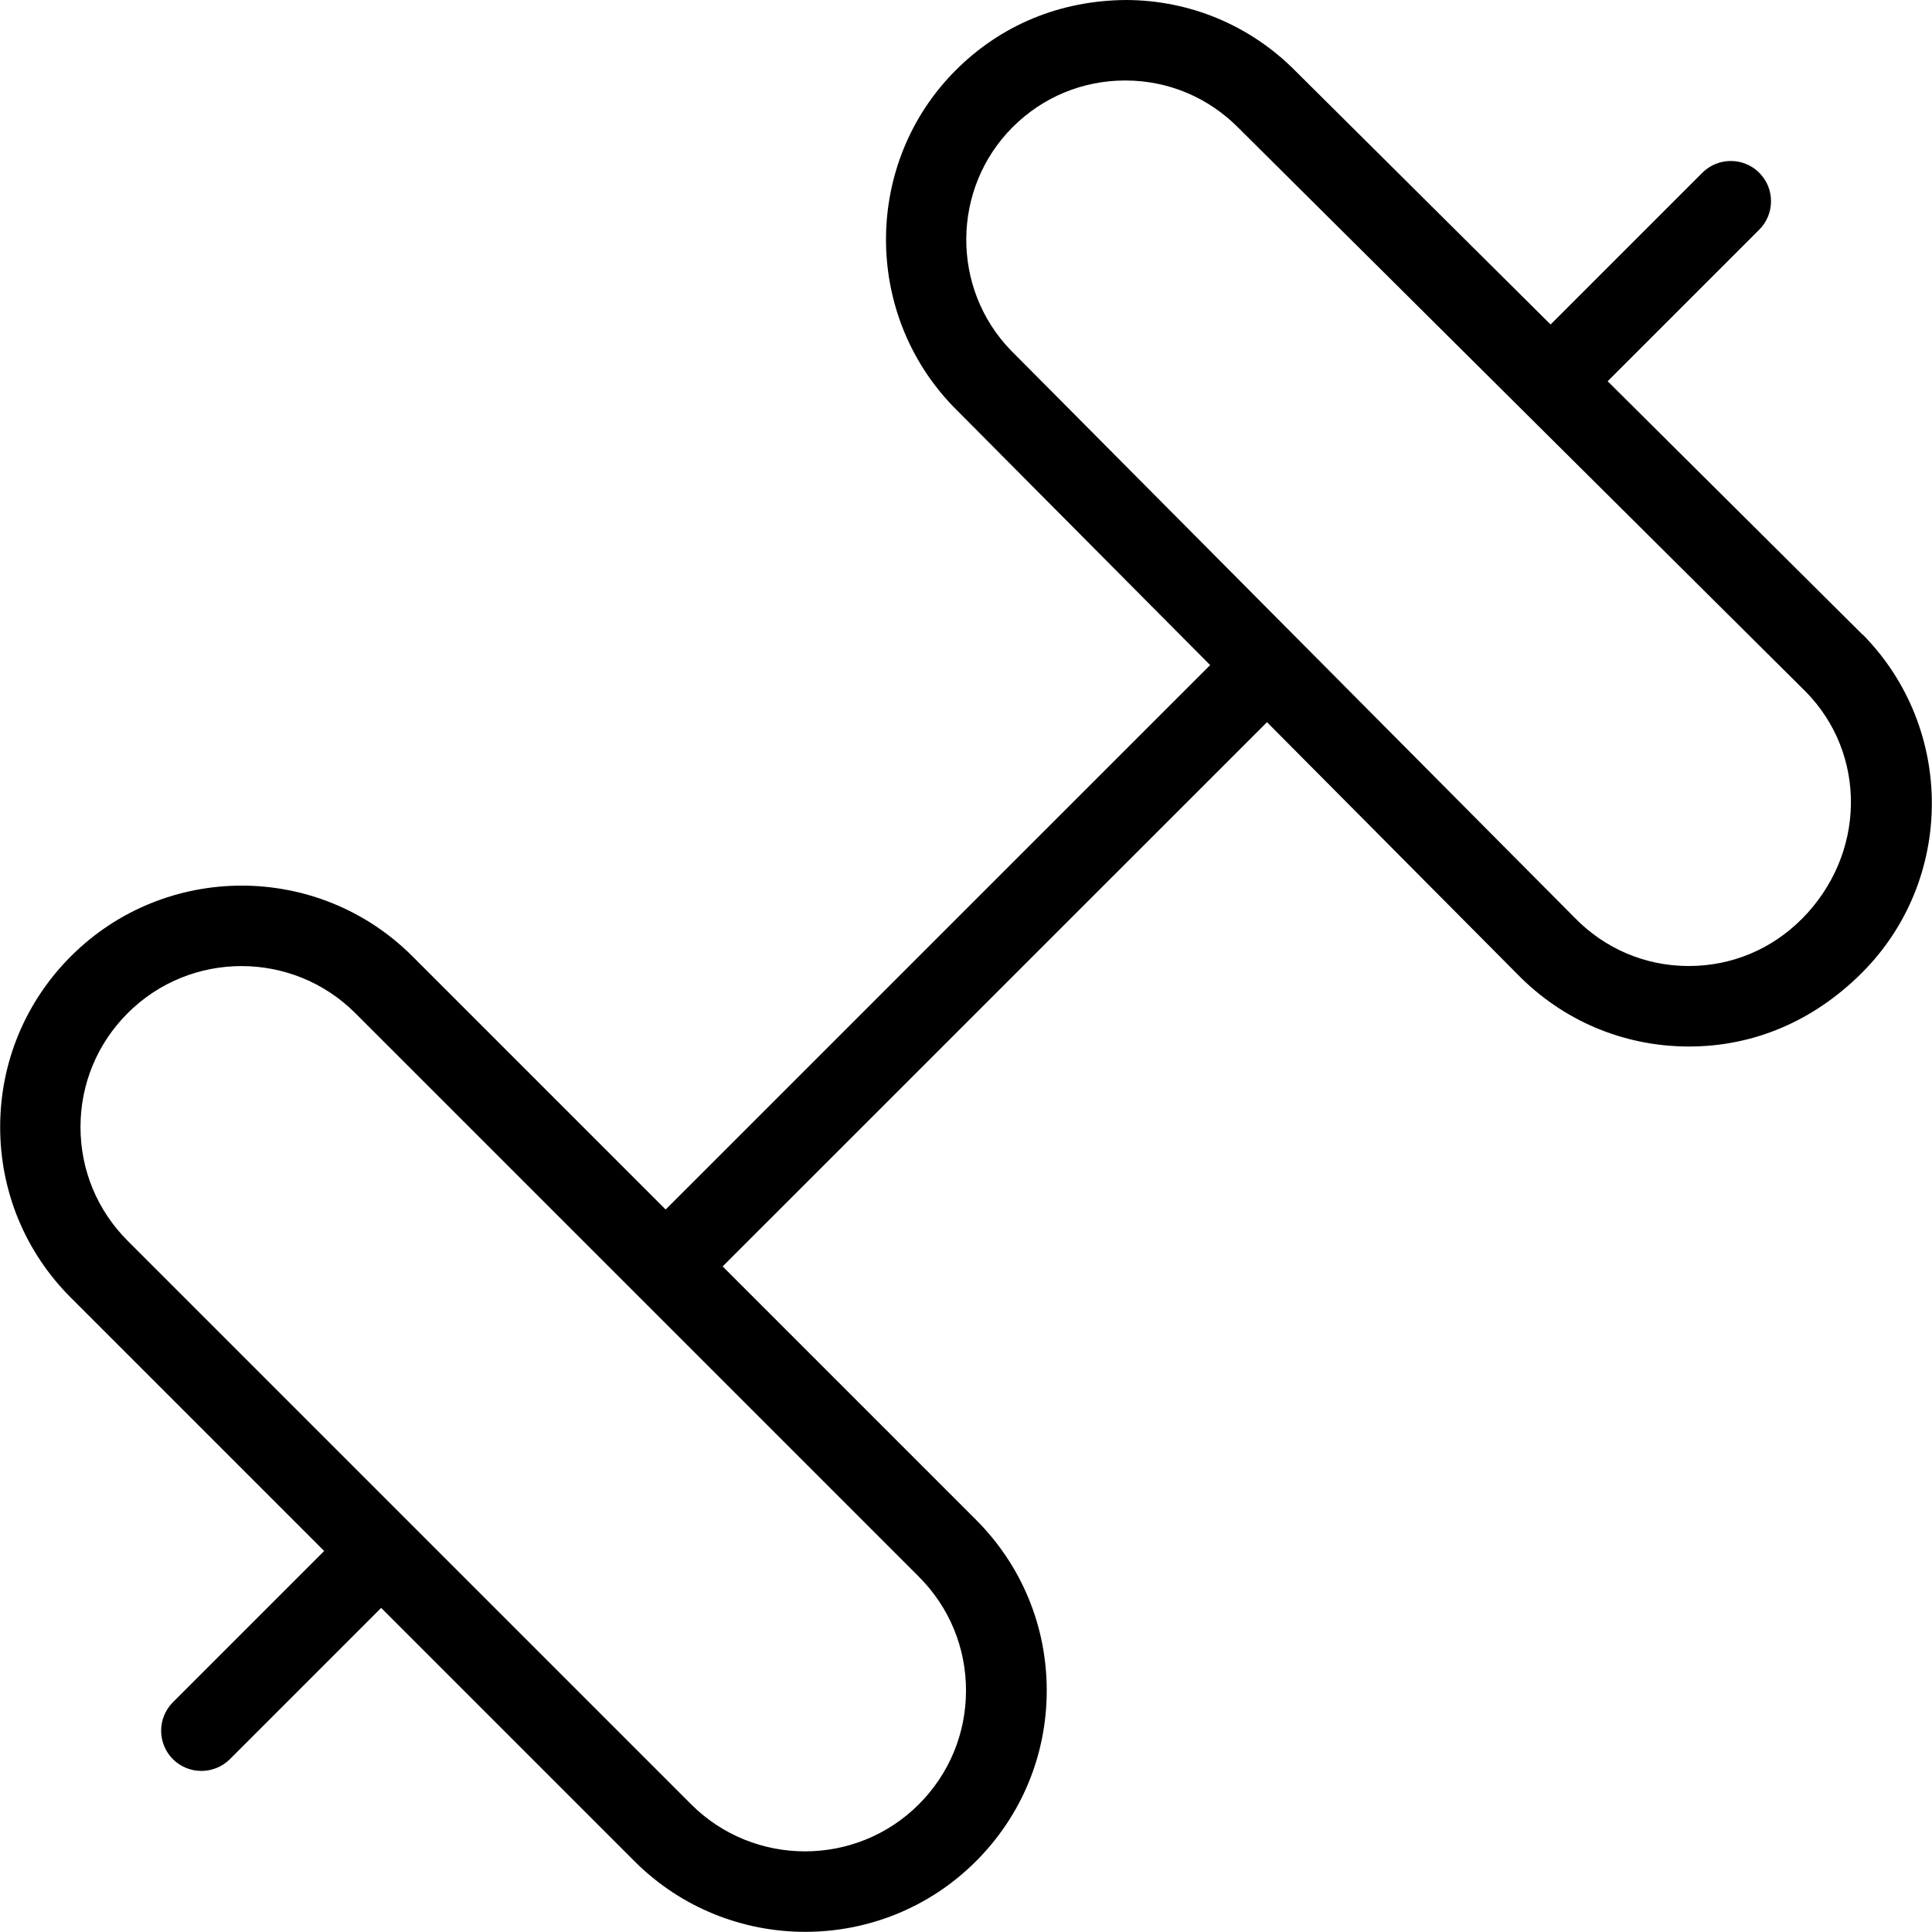 <svg xmlns="http://www.w3.org/2000/svg" id="Layer_1" data-name="Layer 1" viewBox="0 0 24 24"><path d="m23.14,7.886l-3.169-3.15,1.883-1.883c.195-.195.195-.512,0-.707s-.512-.195-.707,0l-1.885,1.885-3.164-3.144c-.561-.569-1.31-.884-2.108-.887-.816.005-1.552.307-2.117.872-1.145,1.144-1.158,3.02-.025,4.185l3.185,3.205-6.764,6.763-3.146-3.146c-1.17-1.17-3.072-1.17-4.242,0-.566.566-.879,1.32-.879,2.121s.312,1.555.879,2.121l3.146,3.146-1.879,1.879c-.195.195-.195.512,0,.707.098.098.226.146.354.146s.256-.049.354-.146l1.879-1.879,3.147,3.147c.585.585,1.353.877,2.121.877s1.536-.292,2.121-.877c.566-.566.879-1.32.879-2.121s-.313-1.555-.879-2.121l-3.147-3.147,6.762-6.761,3.108,3.128c.561.576,1.312.896,2.115.901h.02c.796,0,1.542-.31,2.148-.916,1.152-1.152,1.159-3.034.012-4.199Zm-11.14,13.114c0,.534-.208,1.036-.586,1.414-.779.779-2.049.779-2.828,0L1.586,15.414c-.378-.378-.586-.88-.586-1.414s.208-1.036.586-1.414c.39-.39.902-.585,1.414-.585s1.024.195,1.414.585l3.496,3.496s.002.003.003.004.003.002.004.003l3.497,3.497c.378.378.586.88.586,1.414Zm10.377-9.579c-.374.374-.869.579-1.397.579h-.014c-.533-.003-1.032-.216-1.408-.603l-6.998-7.042c-.75-.771-.741-2.016.02-2.776.374-.374.87-.579,1.398-.579h.008c.53.002,1.027.211,1.403.593l7.042,6.999c.76.771.756,2.021-.054,2.83Z"></path></svg>